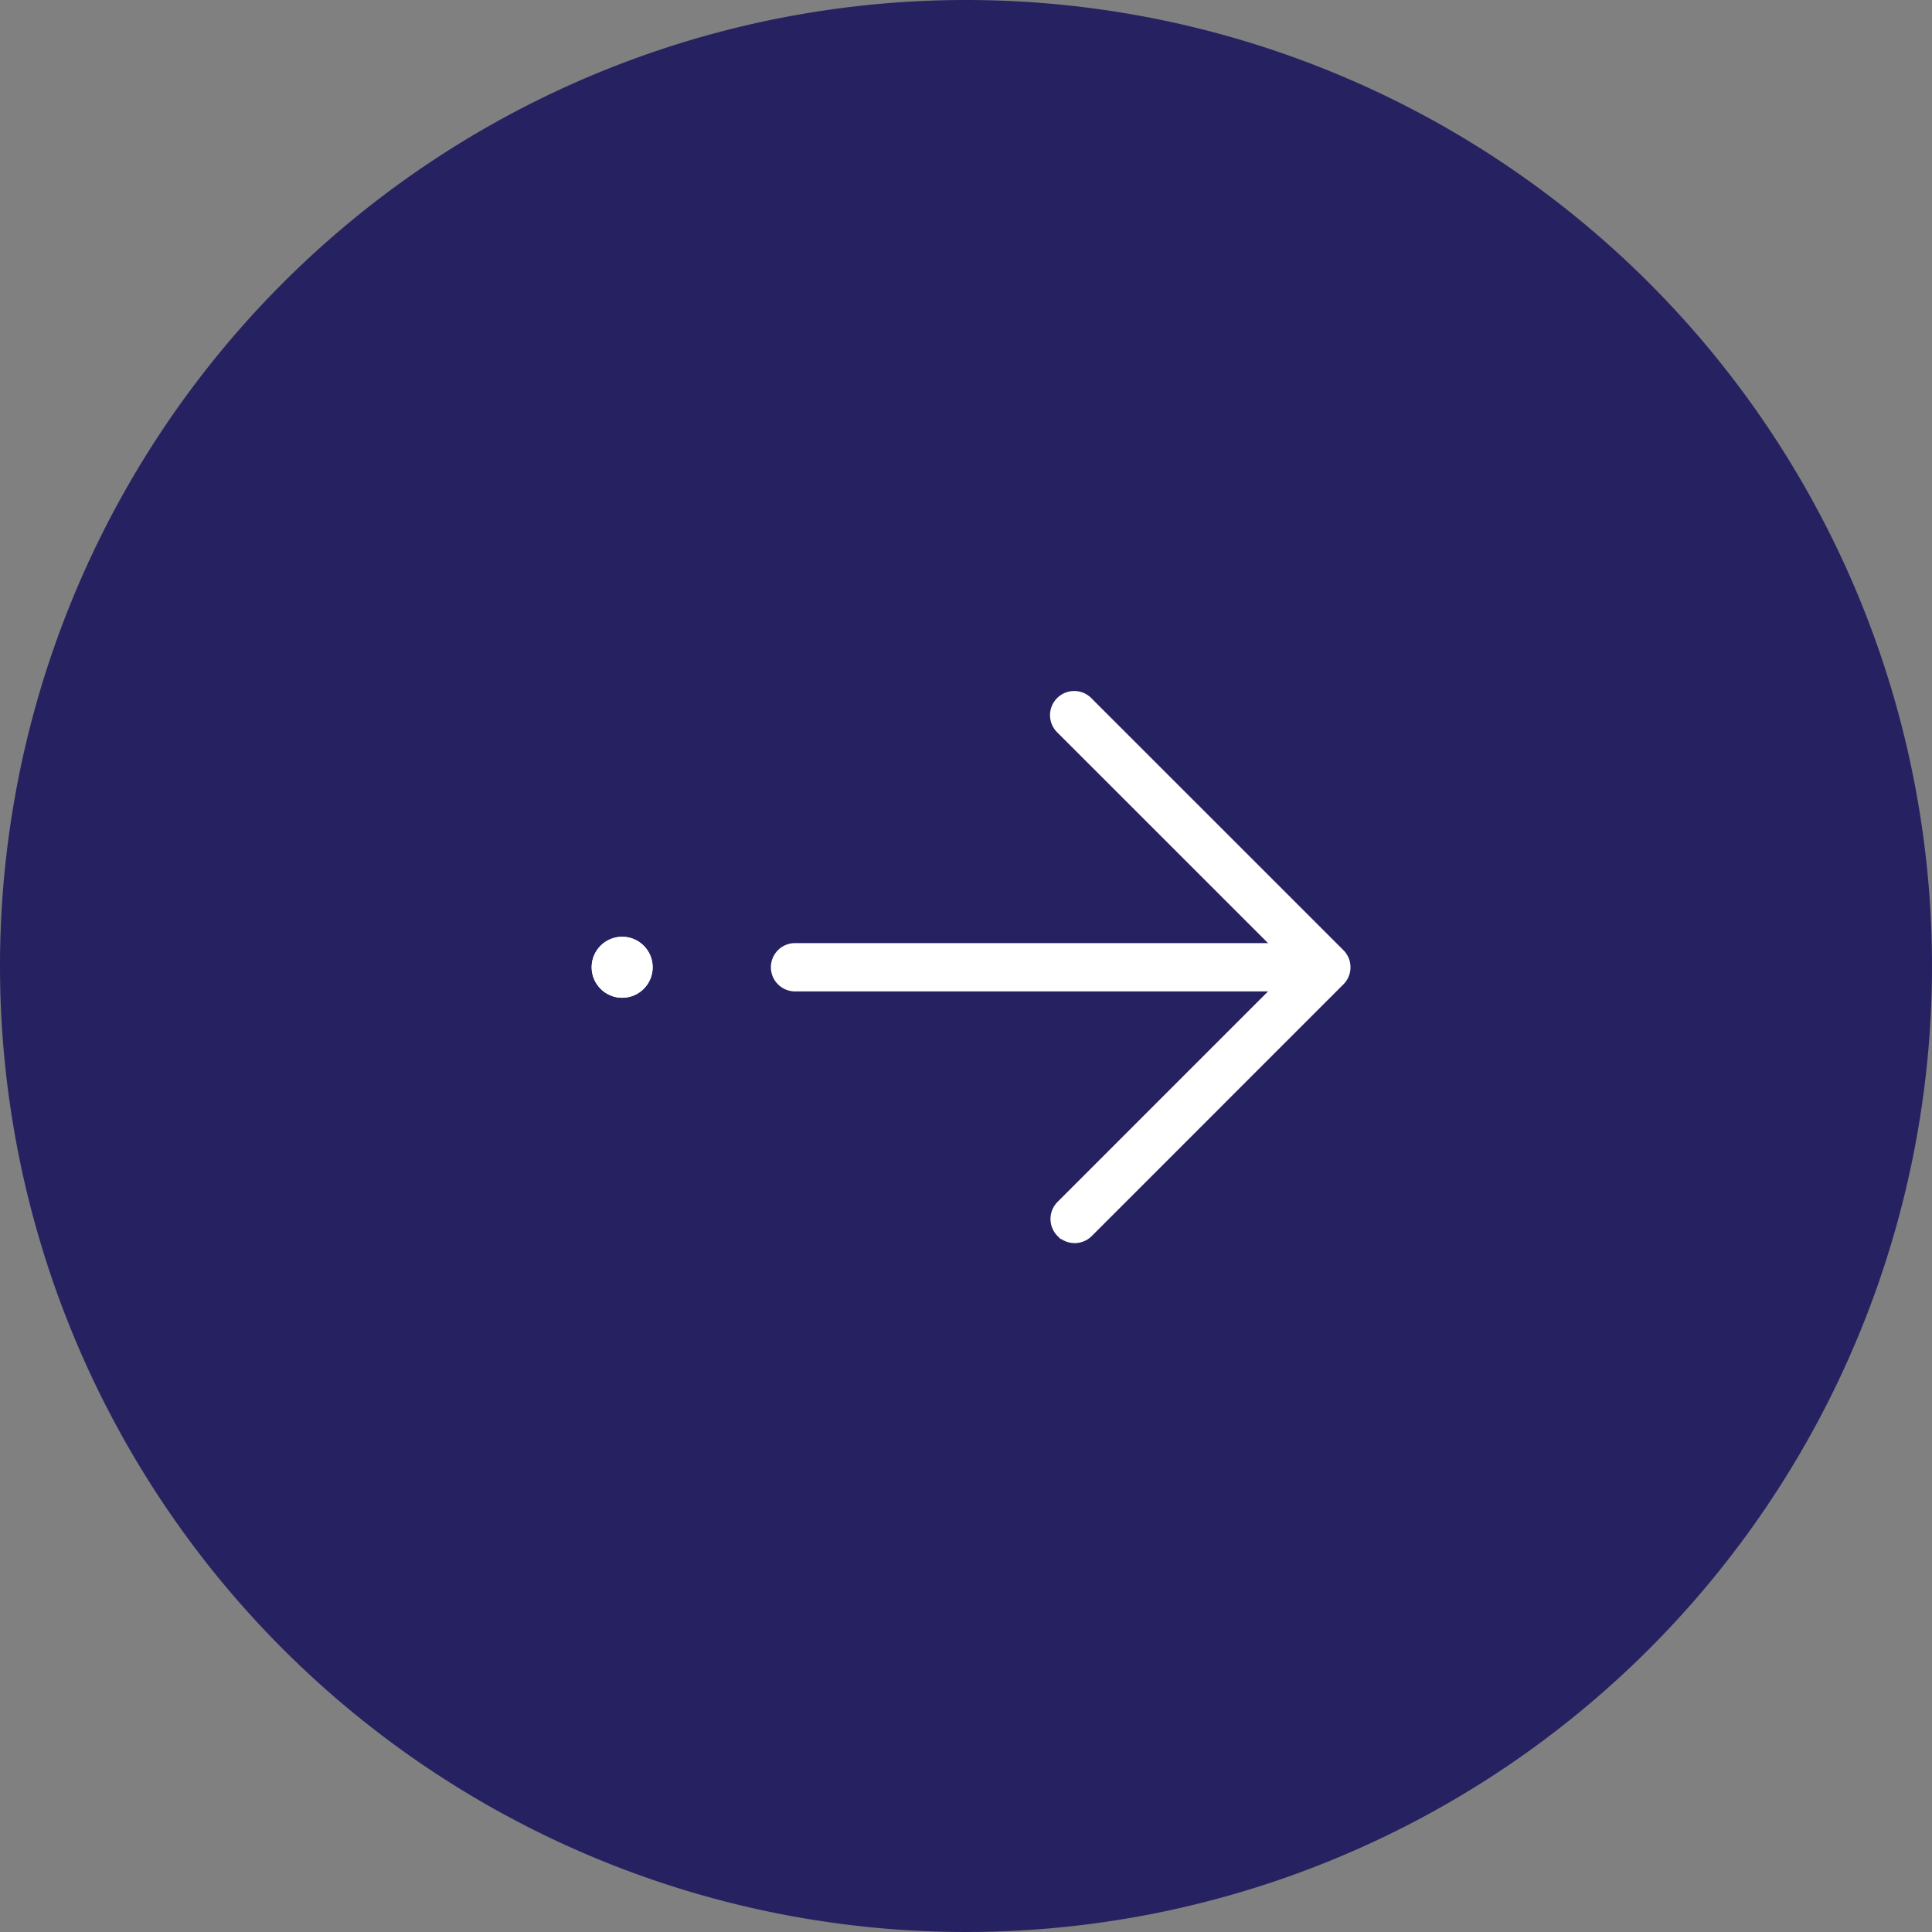 <svg xmlns="http://www.w3.org/2000/svg" width="95" height="95" viewBox="0 0 95 95">
  <rect x="0" y="0" width="95" height="95" fill="#808080" stroke="none"/>
  <g id="SepaIcon" transform="translate(-341.5 -2741.431)">
    <path id="Ellipse_8_copy_4" data-name="Ellipse 8 copy 4" d="M47.5,0A47.5,47.5,0,1,1,0,47.5,47.5,47.5,0,0,1,47.5,0Z" transform="translate(341.5 2741.431)" fill="#262261"/>
    <g id="down-arrow" transform="translate(374.406 2797.306) rotate(-90)">
      <path id="Path_3787" data-name="Path 3787" d="M16.188,3.5a.688.688,0,0,1,.688.688V30.313a.688.688,0,0,1-1.375,0V4.188A.688.688,0,0,1,16.188,3.5Z" transform="translate(-7.875 2)" fill="#fff" stroke="#fff" stroke-width="1" fill-rule="evenodd"/>
      <path id="Path_3788" data-name="Path 3788" d="M6.7,13.7a.688.688,0,0,1,.972,0L19.563,25.59,31.451,13.7a.688.688,0,1,1,.972.972L20.049,27.049a.688.688,0,0,1-.972,0L6.7,14.674a.688.688,0,0,1,0-.972Z" transform="translate(-11.25 5.75)" fill="#fff" stroke="#fff" stroke-width="1" fill-rule="evenodd"/>
      <g id="Ellipse_158" data-name="Ellipse 158" transform="translate(6.813 -3.813)" fill="#fff" stroke="#fff" stroke-width="1">
        <circle cx="1.5" cy="1.5" r="1.5" stroke="none"/>
        <circle cx="1.5" cy="1.5" r="1" fill="none"/>
      </g>
    </g>
  </g>
</svg>
